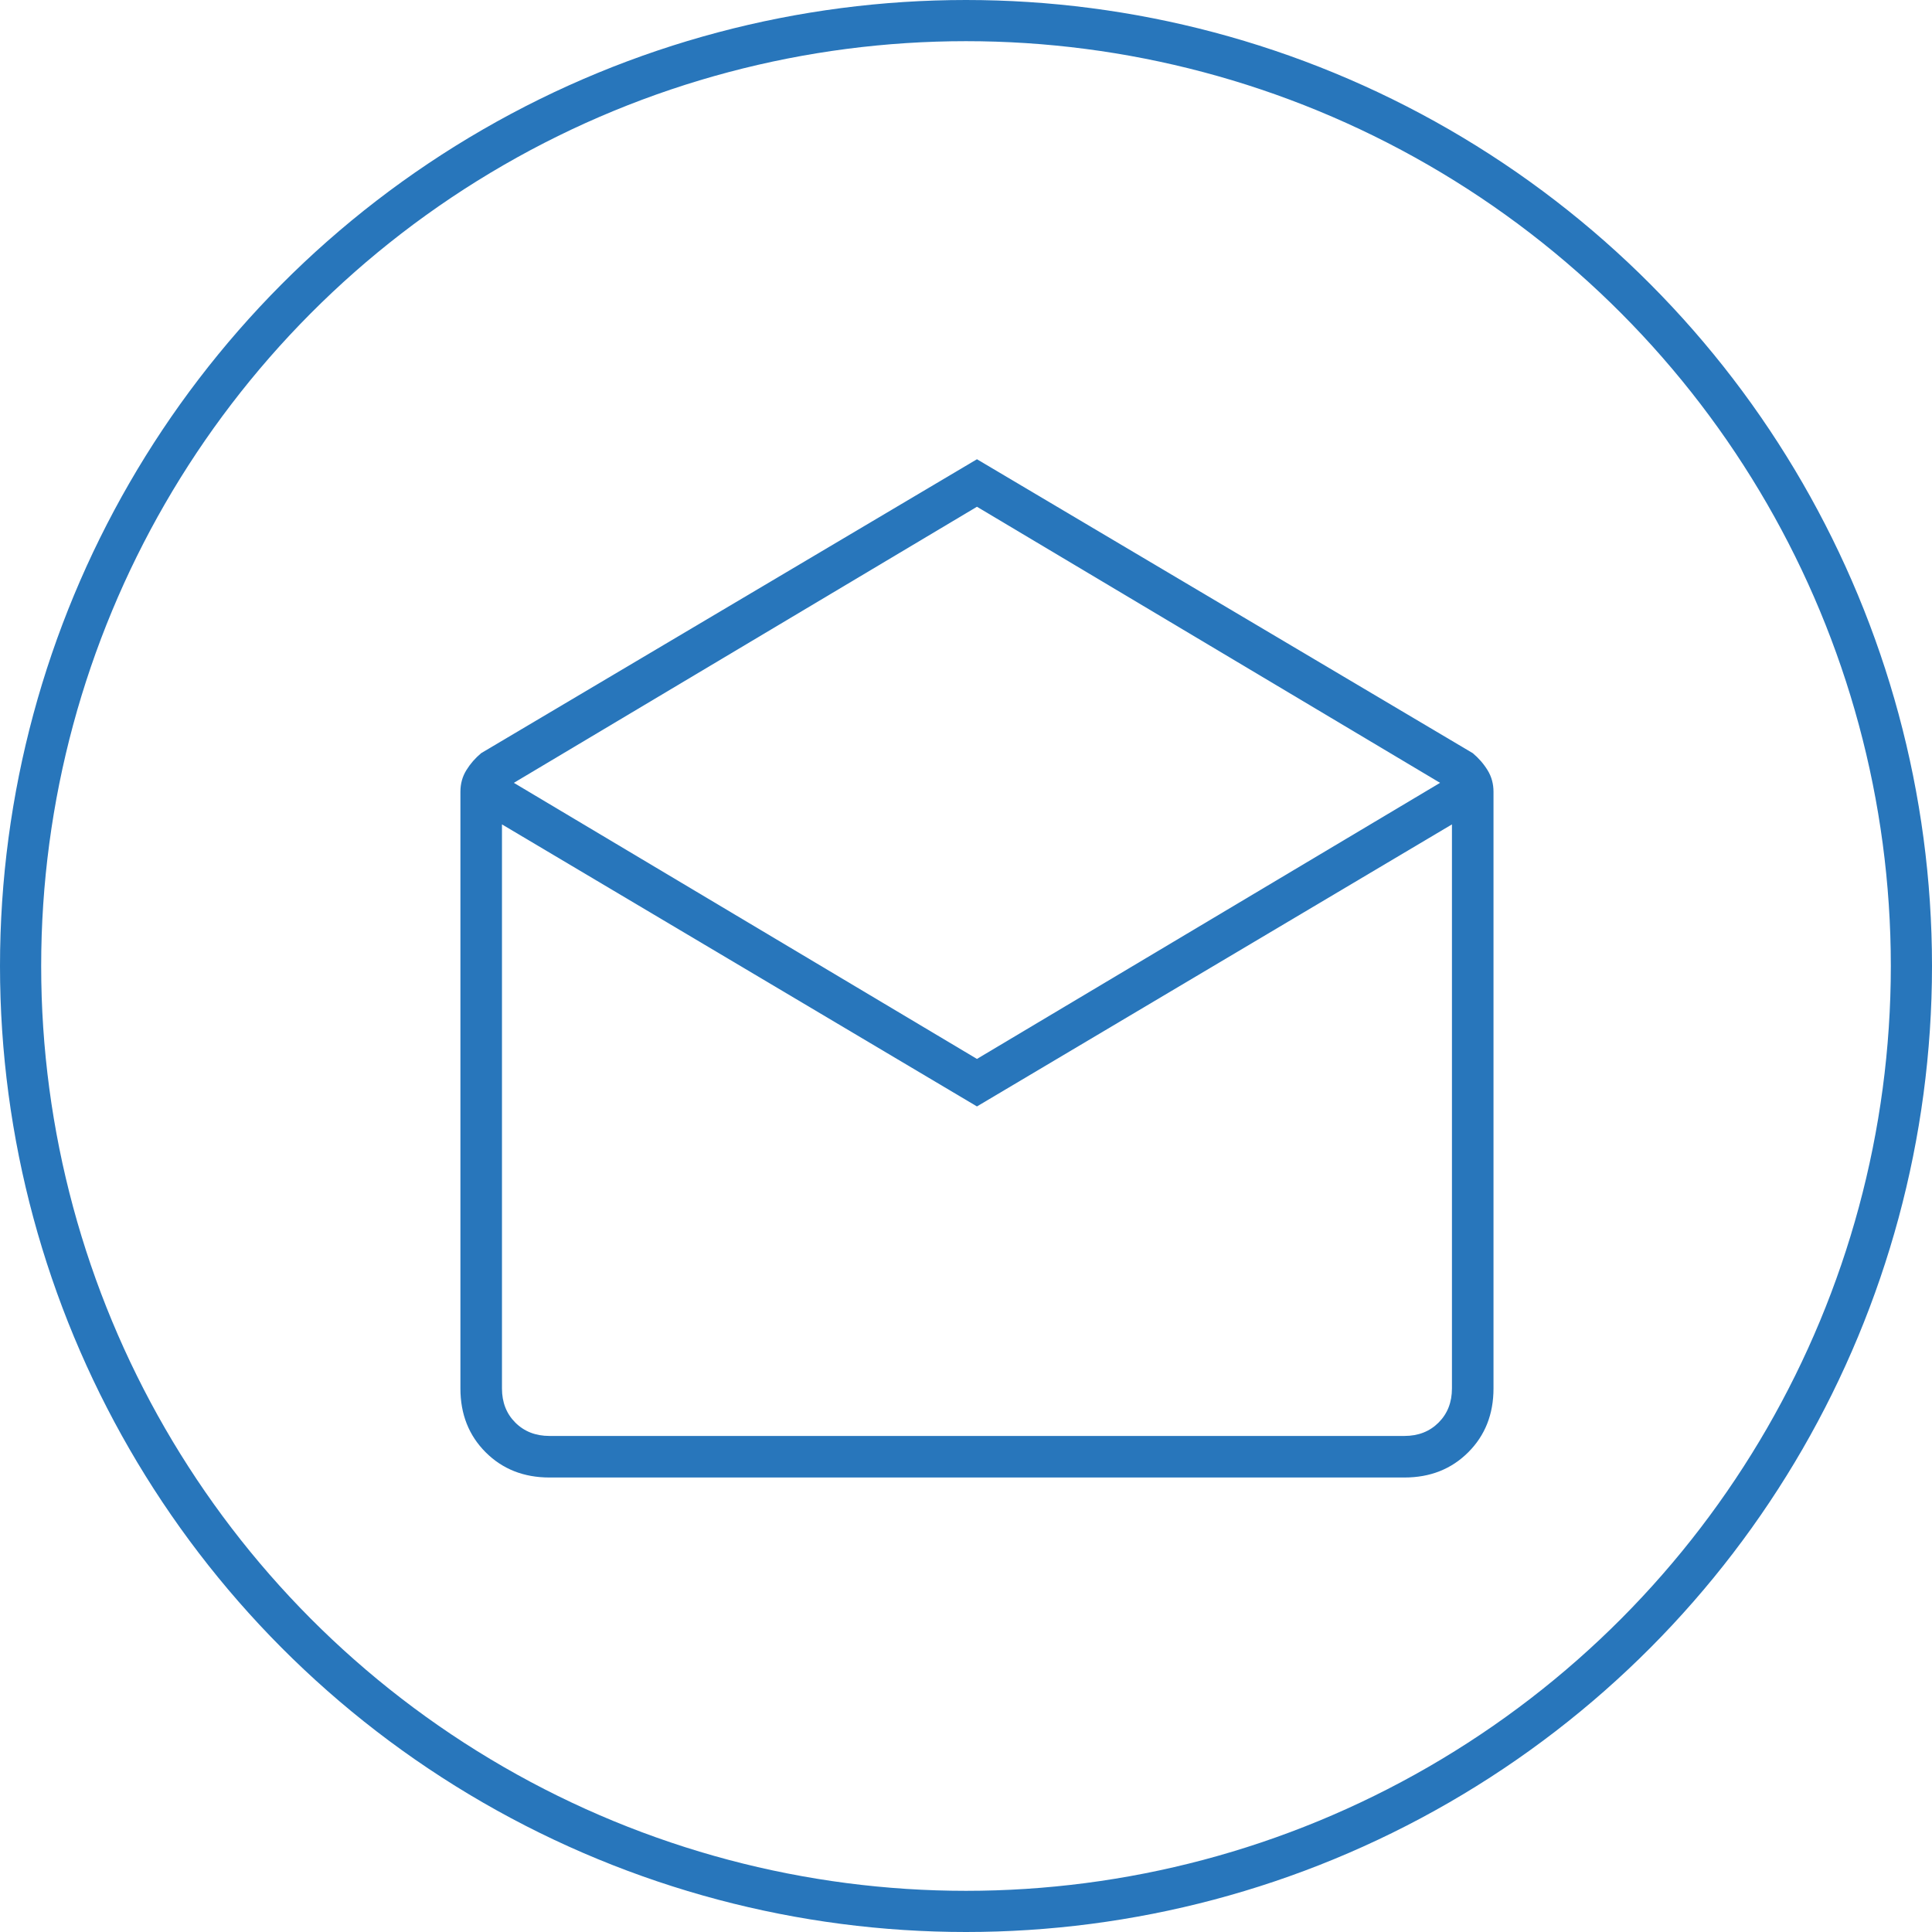 <svg width="61" height="61" viewBox="0 0 61 61" fill="none" xmlns="http://www.w3.org/2000/svg">
<circle cx="30.5" cy="30.5" r="29.85" stroke="#2876BB" stroke-width="1.3"/>
<path d="M30.846 14.5L46.499 23.779C46.687 23.936 46.843 24.115 46.968 24.318C47.093 24.521 47.155 24.748 47.155 24.998V43.838C47.155 44.65 46.89 45.322 46.358 45.853C45.827 46.384 45.156 46.65 44.343 46.65H17.349C16.536 46.65 15.864 46.384 15.333 45.853C14.802 45.322 14.537 44.65 14.537 43.838V24.998C14.537 24.748 14.599 24.521 14.724 24.318C14.849 24.115 15.005 23.936 15.193 23.779L30.846 14.5ZM30.846 33.434L45.468 24.717L30.846 16L16.224 24.717L30.846 33.434ZM30.846 34.934L15.849 26.029V43.838C15.849 44.276 15.989 44.635 16.27 44.916C16.552 45.197 16.911 45.338 17.349 45.338H44.343C44.781 45.338 45.14 45.197 45.421 44.916C45.702 44.635 45.843 44.276 45.843 43.838V26.029L30.846 34.934ZM30.846 45.338H45.843H15.849H30.846Z" fill="#2876BB"/>
</svg>
